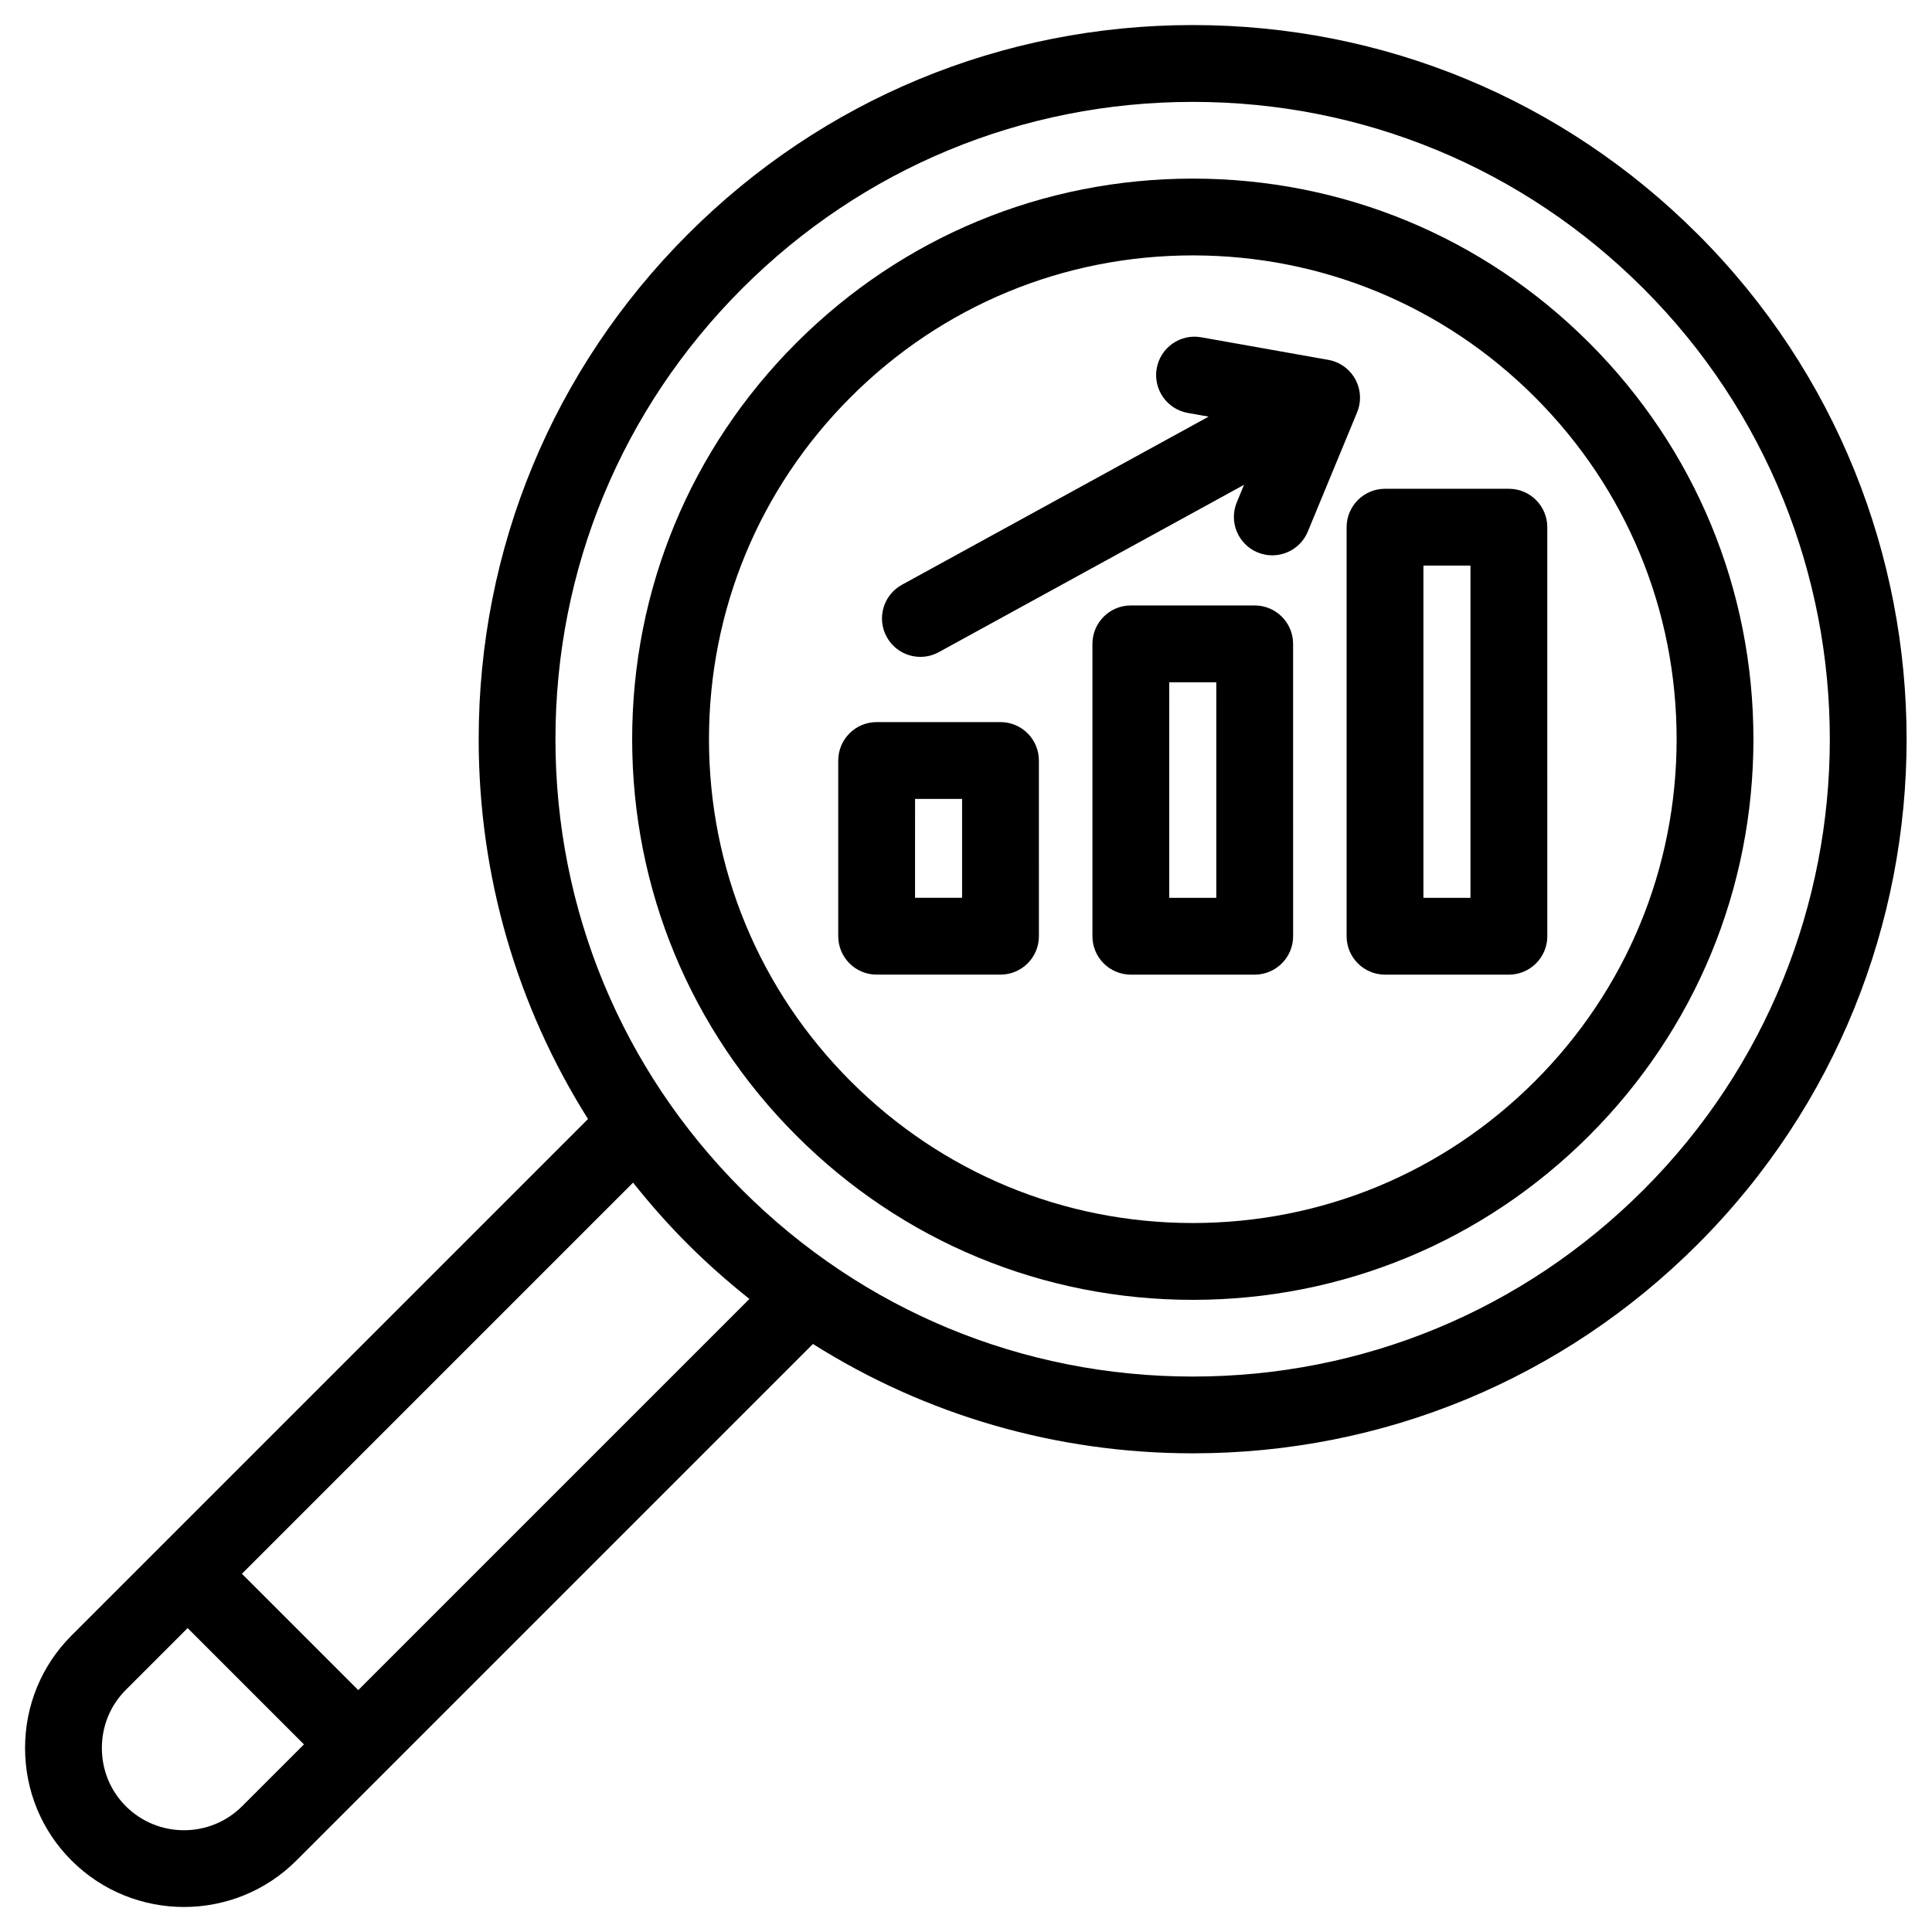 <?xml version="1.0" encoding="UTF-8"?>
<!-- The Best Svg Icon site in the world: iconSvg.co, Visit us! https://iconsvg.co -->
<svg fill="#000000" width="800px" height="800px" version="1.1" viewBox="144 144 512 512" xmlns="http://www.w3.org/2000/svg">
 <path d="m593.93 206.08c-35.746-35.75-83.273-55.441-133.82-55.441-50.555 0-98.078 19.684-133.82 55.434-35.75 35.746-55.434 83.27-55.434 133.82 0 36.184 10.137 70.793 28.977 100.66l-136.88 136.88c-7.938 7.938-12.309 18.523-12.309 29.812 0 11.289 4.371 21.871 12.309 29.805 8.219 8.215 19.012 12.32 29.805 12.32 10.793 0 21.586-4.106 29.801-12.324l136.88-136.88c29.871 18.844 64.484 28.98 100.67 28.98 50.555 0 98.078-19.684 133.82-55.434 73.789-73.781 73.789-193.85 0-267.64zm-385.76 416.58c-8.5 8.5-22.332 8.492-30.828 0-4.09-4.09-6.344-9.566-6.344-15.414 0-5.848 2.254-11.324 6.352-15.418l16.371-16.371 30.828 30.828zm30.77-30.766-30.828-30.828 103.66-103.66c4.504 5.664 9.316 11.133 14.516 16.324 5.191 5.191 10.656 10 16.32 14.504zm340.59-132.56c-31.902 31.902-74.32 49.469-119.43 49.469-45.113 0-87.531-17.566-119.43-49.469-31.902-31.902-49.469-74.32-49.469-119.43 0-45.113 17.566-87.531 49.469-119.43 31.906-31.902 74.32-49.473 119.44-49.473 45.117 0 87.531 17.566 119.43 49.469 65.844 65.855 65.844 173.01-0.008 238.87zm-14.379-224.48c-28.066-28.066-65.375-43.52-105.05-43.52-39.68 0-76.984 15.457-105.05 43.52-28.066 28.062-43.52 65.367-43.52 105.05 0 39.68 15.457 76.984 43.52 105.05 28.062 28.066 65.367 43.52 105.05 43.52 39.68 0 76.98-15.457 105.05-43.52 28.066-28.062 43.52-65.367 43.527-105.05-0.008-39.68-15.461-76.98-43.527-105.05zm-14.398 195.7c-24.223 24.219-56.418 37.559-90.656 37.559-34.238 0-66.43-13.34-90.648-37.559s-37.559-56.41-37.559-90.656c0-34.242 13.34-66.438 37.559-90.656s56.418-37.559 90.656-37.559c34.242 0 66.438 13.34 90.66 37.559 24.219 24.219 37.559 56.41 37.559 90.656-0.012 34.238-13.352 66.438-37.57 90.656zm-141.61-95.188h-32.82c-5.617 0-10.18 4.559-10.18 10.18v46.559c0 5.617 4.559 10.18 10.18 10.18h32.82c5.617 0 10.18-4.559 10.18-10.18l-0.004-46.559c0-5.625-4.559-10.18-10.176-10.18zm-10.18 46.559h-12.465l0.004-26.203h12.465zm77.547-77.473h-32.824c-5.617 0-10.18 4.559-10.18 10.18v77.477c0 5.617 4.559 10.18 10.18 10.18h32.824c5.617 0 10.18-4.559 10.18-10.18l-0.004-77.48c0-5.621-4.555-10.176-10.176-10.176zm-10.18 77.48h-12.469l0.004-57.125h12.469zm77.543-108.4h-32.824c-5.617 0-10.18 4.559-10.18 10.18v108.4c0 5.617 4.559 10.18 10.18 10.18h32.824c5.617 0 10.18-4.559 10.18-10.18l-0.004-108.4c0-5.617-4.555-10.18-10.176-10.18zm-10.18 108.4h-12.469v-88.047h12.469zm-30.043-128.66-13.07 31.609c-1.625 3.922-5.414 6.289-9.41 6.289-1.293 0-2.609-0.25-3.883-0.773-5.195-2.148-7.664-8.102-5.516-13.293l1.91-4.621-80.875 44.336c-1.551 0.852-3.231 1.258-4.879 1.258-3.598 0-7.082-1.91-8.938-5.289-2.703-4.93-0.895-11.113 4.031-13.816l81.281-44.559-5.512-0.98c-5.531-0.98-9.227-6.266-8.246-11.801 0.98-5.535 6.269-9.246 11.801-8.246l33.672 5.981c3.039 0.539 5.664 2.426 7.144 5.129 1.484 2.703 1.664 5.934 0.488 8.777z"/>
</svg>